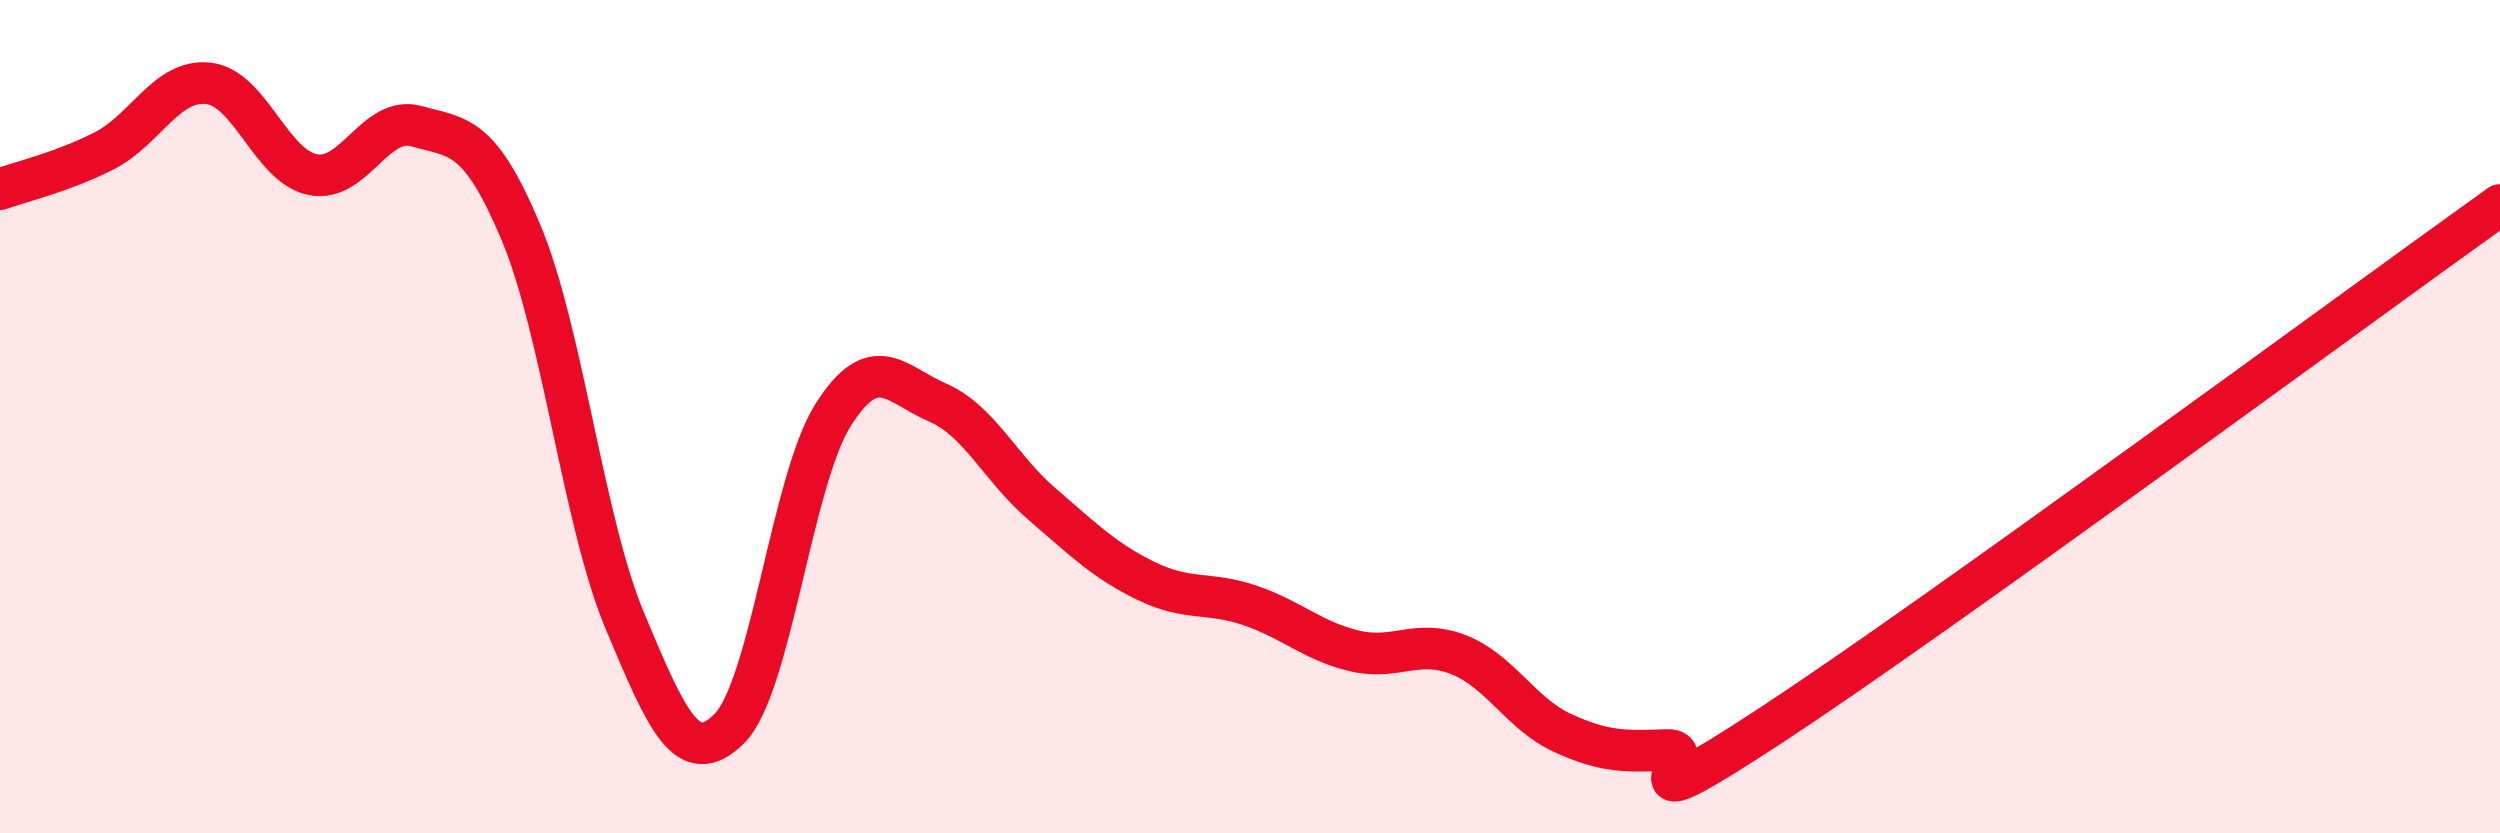 
    <svg width="60" height="20" viewBox="0 0 60 20" xmlns="http://www.w3.org/2000/svg">
      <path
        d="M 0,4.54 C 0.5,4.36 1.5,4.13 2.5,3.62 C 3.5,3.11 4,1.89 5,2 C 6,2.11 6.5,3.98 7.5,4.19 C 8.5,4.4 9,2.75 10,3.03 C 11,3.31 11.5,3.19 12.5,5.57 C 13.5,7.95 14,12.53 15,14.91 C 16,17.29 16.5,18.48 17.5,17.49 C 18.5,16.5 19,11.52 20,9.95 C 21,8.38 21.5,9.23 22.5,9.66 C 23.5,10.09 24,11.23 25,12.09 C 26,12.95 26.5,13.45 27.5,13.94 C 28.5,14.43 29,14.19 30,14.53 C 31,14.87 31.5,15.38 32.5,15.62 C 33.5,15.86 34,15.32 35,15.71 C 36,16.1 36.5,17.13 37.5,17.59 C 38.5,18.05 39,18.04 40,18 C 41,17.96 38.5,20.03 42.5,17.41 C 46.5,14.79 56.5,7.42 60,4.92L60 20L0 20Z"
        fill="#EB0A25"
        opacity="0.1"
        stroke-linecap="round"
        stroke-linejoin="round"
      />
      <path
        d="M 0,4.54 C 0.5,4.36 1.5,4.13 2.5,3.62 C 3.5,3.11 4,1.89 5,2 C 6,2.11 6.5,3.98 7.5,4.19 C 8.5,4.4 9,2.75 10,3.03 C 11,3.31 11.5,3.19 12.5,5.57 C 13.5,7.95 14,12.53 15,14.91 C 16,17.29 16.5,18.48 17.5,17.49 C 18.5,16.5 19,11.52 20,9.95 C 21,8.38 21.5,9.23 22.5,9.66 C 23.5,10.09 24,11.23 25,12.09 C 26,12.95 26.5,13.45 27.5,13.94 C 28.5,14.43 29,14.19 30,14.53 C 31,14.87 31.5,15.38 32.5,15.62 C 33.5,15.86 34,15.32 35,15.71 C 36,16.1 36.5,17.13 37.5,17.59 C 38.5,18.05 39,18.04 40,18 C 41,17.96 38.5,20.03 42.5,17.41 C 46.5,14.79 56.5,7.42 60,4.92"
        stroke="#EB0A25"
        stroke-width="1"
        fill="none"
        stroke-linecap="round"
        stroke-linejoin="round"
      />
    </svg>
  